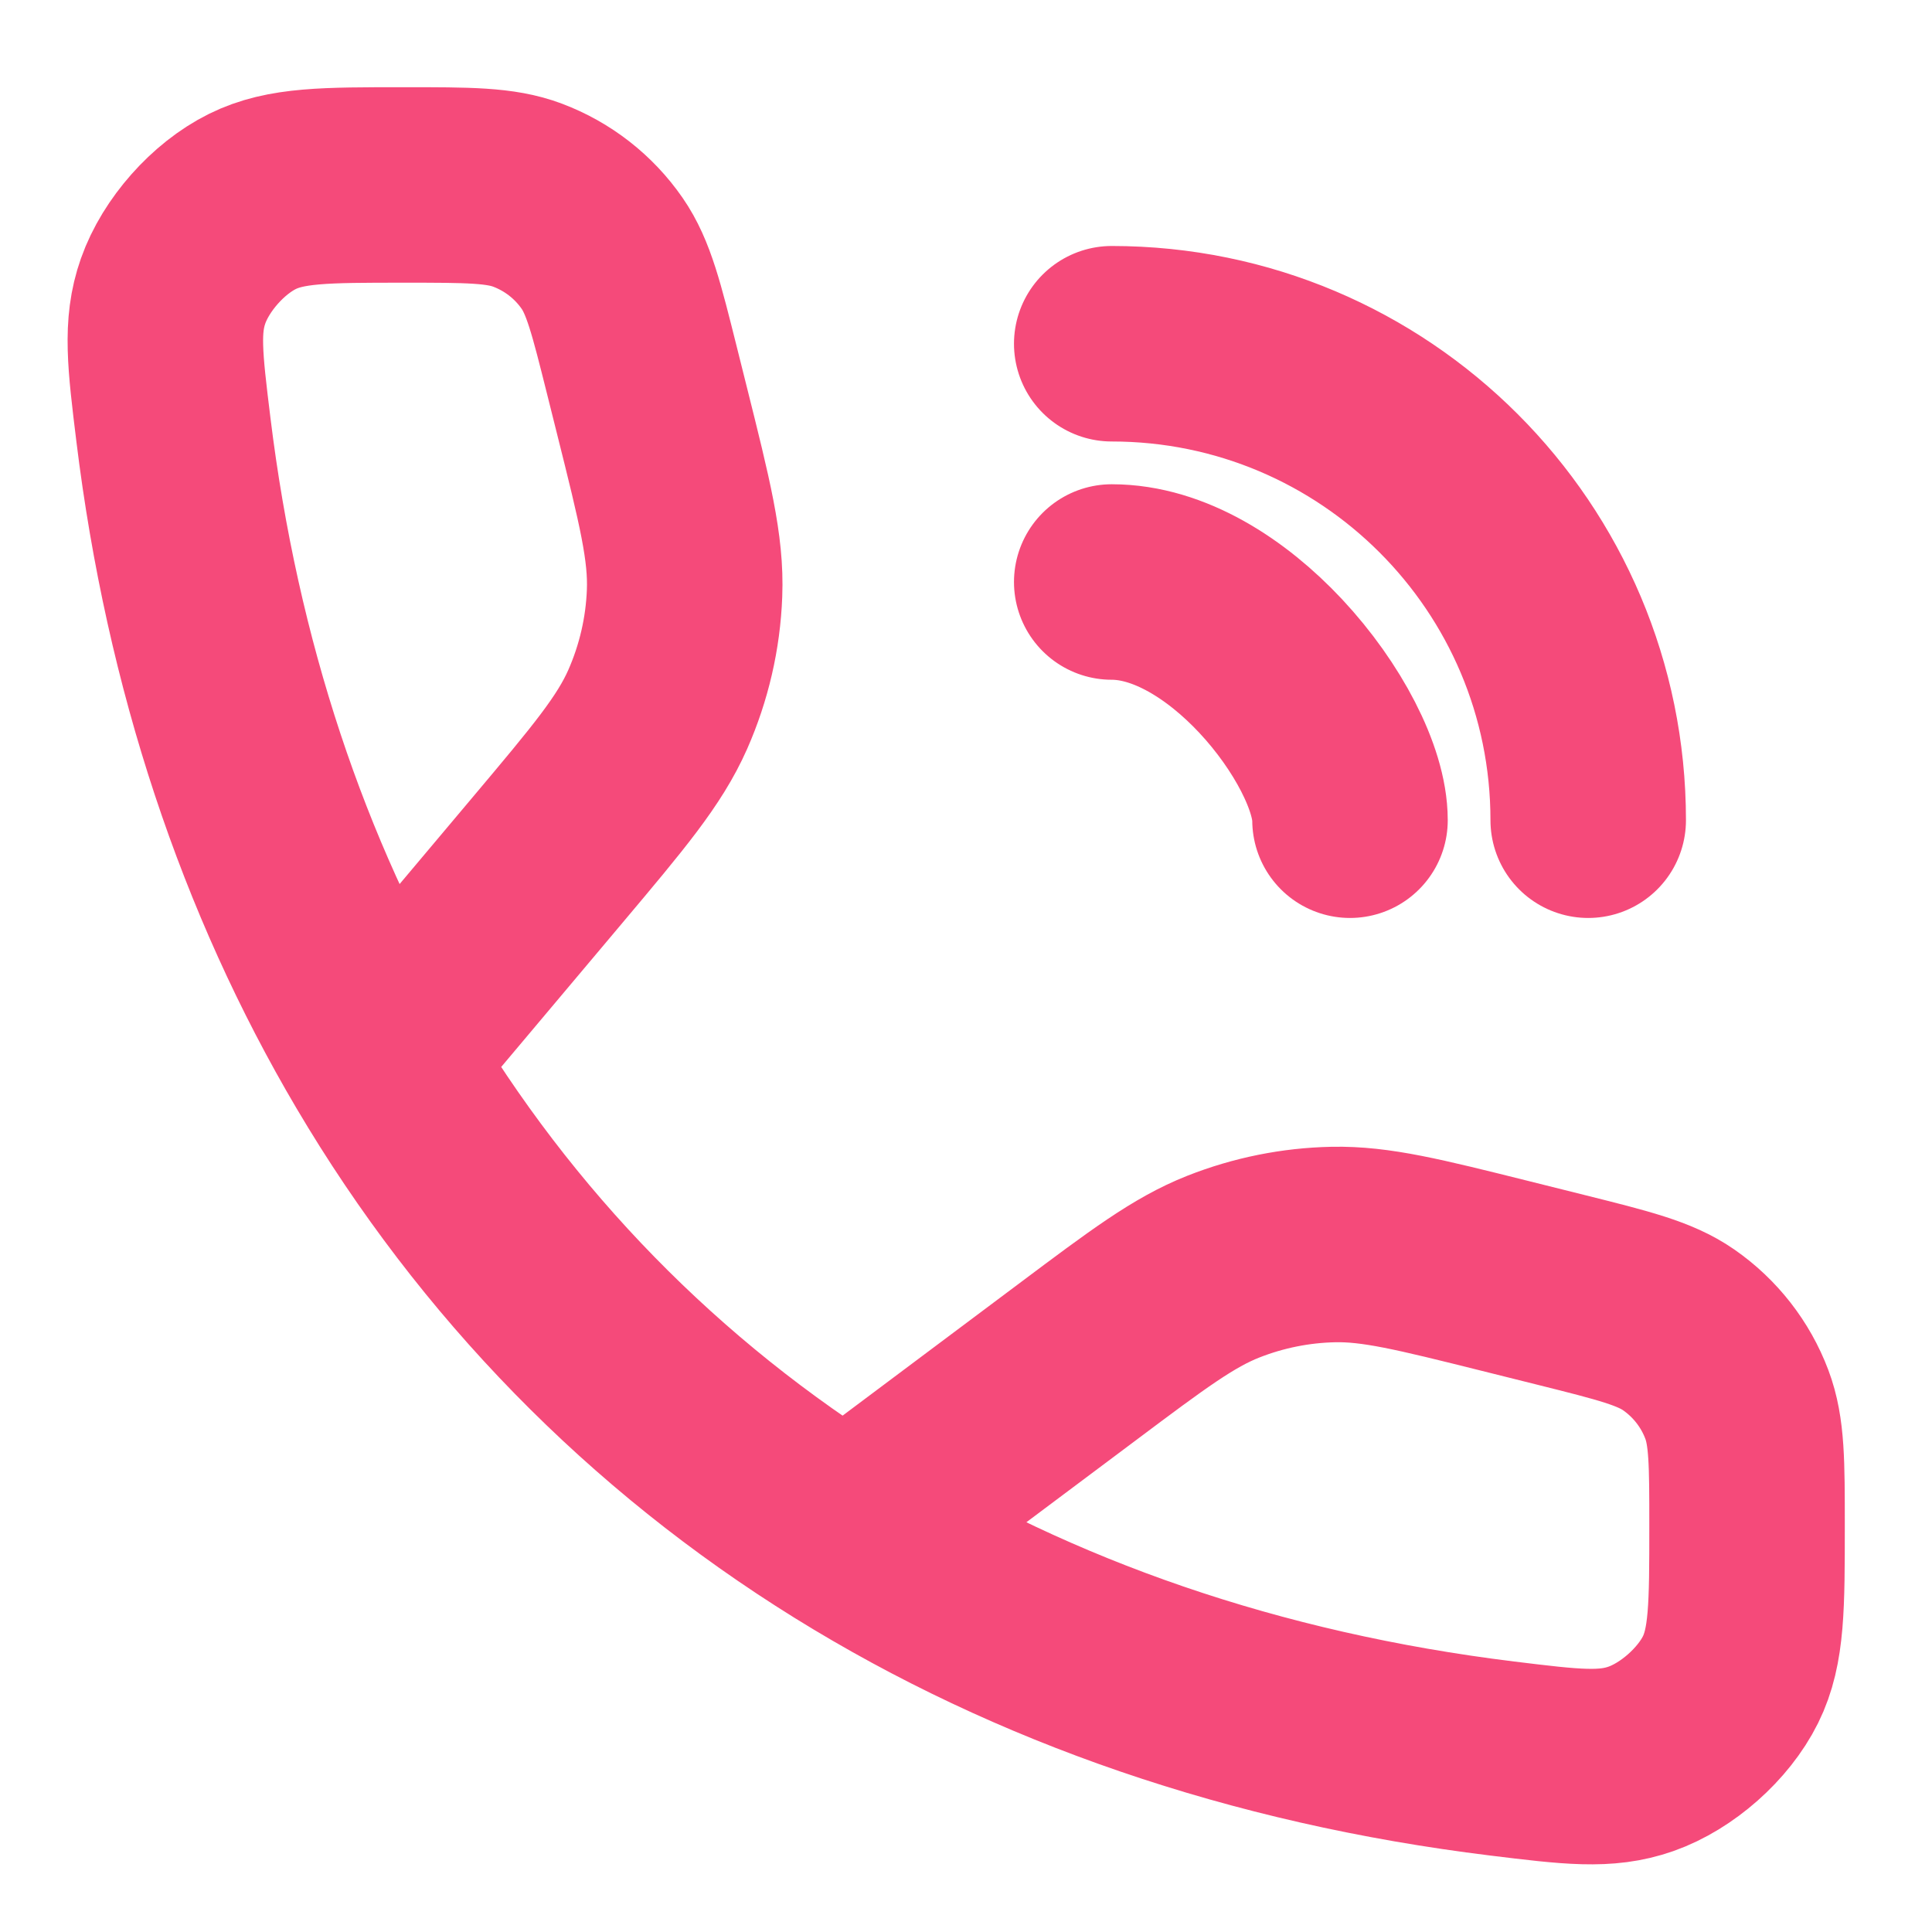 <?xml version="1.0" encoding="UTF-8"?> <svg xmlns="http://www.w3.org/2000/svg" width="37" height="37" viewBox="0 0 37 37" fill="none"><path d="M7.289 20.271C5.234 16.79 3.874 12.738 3.321 8.228C3.159 6.906 3.078 6.246 3.315 5.573C3.559 4.881 4.175 4.185 4.832 3.859C5.471 3.542 6.227 3.542 7.738 3.542V3.542C8.97 3.542 9.585 3.542 10.104 3.738C10.682 3.956 11.18 4.344 11.531 4.851C11.847 5.308 11.996 5.905 12.295 7.1L12.481 7.844C12.923 9.611 13.144 10.494 13.11 11.361C13.081 12.129 12.906 12.884 12.596 13.587C12.245 14.38 11.659 15.077 10.486 16.471L7.289 20.271ZM7.289 20.271C9.502 24.02 12.521 27.108 16.208 29.396M16.208 29.396C19.804 31.627 24.034 33.097 28.771 33.678C30.093 33.84 30.754 33.921 31.427 33.684C32.118 33.441 32.814 32.825 33.141 32.168C33.458 31.529 33.458 30.758 33.458 29.215V29.215C33.458 28.014 33.458 27.414 33.262 26.895C33.044 26.317 32.655 25.82 32.148 25.468C31.692 25.152 31.095 25.003 29.9 24.704L28.823 24.435C27.173 24.023 26.348 23.817 25.534 23.834C24.812 23.849 24.099 23.993 23.427 24.258C22.669 24.558 21.989 25.067 20.628 26.087L16.208 29.396ZM21.291 11.146C22.39 11.146 23.489 11.852 24.333 12.753C25.241 13.723 25.854 14.92 25.854 15.708M21.291 6.583C26.331 6.583 30.416 10.669 30.416 15.708" stroke="#F54A7A" stroke-width="3.744" stroke-linecap="round" stroke-linejoin="round"></path></svg> 